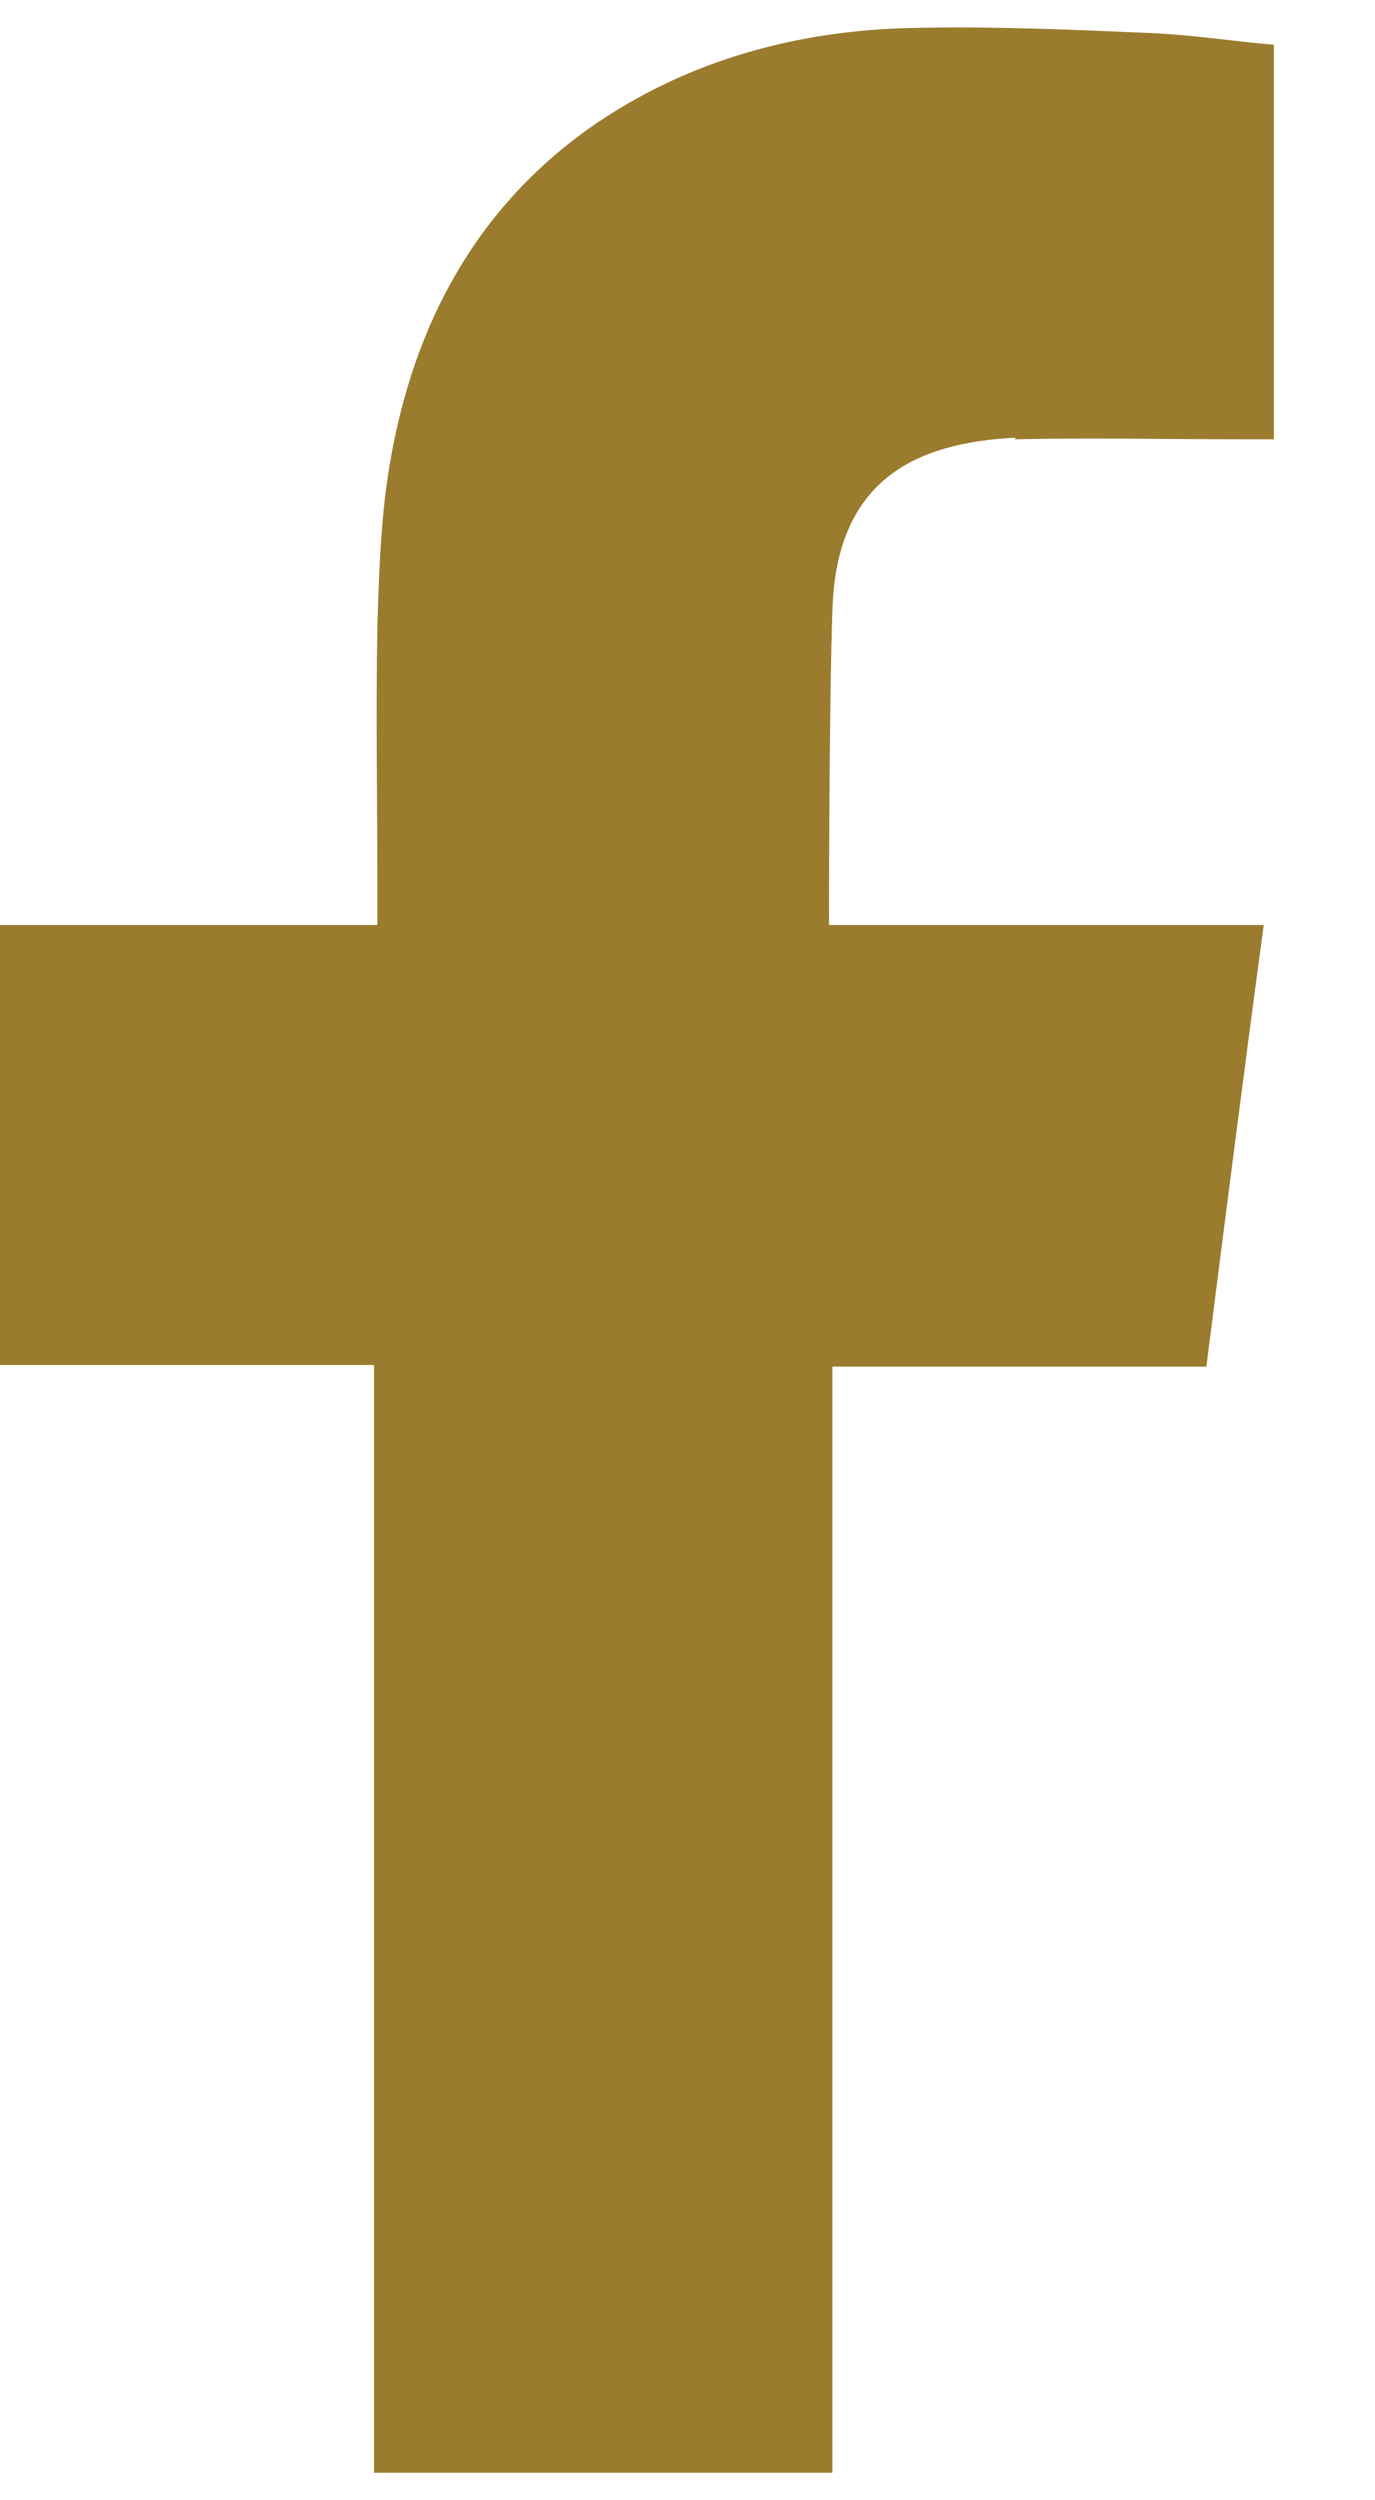 <svg width="11" height="20" viewBox="0 0 11 20" fill="none" xmlns="http://www.w3.org/2000/svg">
<path fill-rule="evenodd" clip-rule="evenodd" d="M8.115 3.514C8.721 3.501 9.328 3.514 9.935 3.514H10.191V0.358C9.867 0.331 9.53 0.277 9.193 0.264C8.573 0.237 7.953 0.21 7.333 0.223C6.389 0.237 5.486 0.48 4.704 1.033C3.801 1.68 3.316 2.597 3.127 3.663C3.046 4.108 3.033 4.566 3.019 5.011C3.006 5.713 3.019 6.427 3.019 7.129V7.399H0V10.919H2.992V19.78H6.659V10.932H9.651C9.8 9.759 9.948 8.599 10.11 7.399C9.867 7.399 9.651 7.399 9.436 7.399C8.587 7.399 6.632 7.399 6.632 7.399C6.632 7.399 6.632 5.659 6.659 4.89C6.686 3.851 7.306 3.541 8.128 3.501L8.115 3.514Z" fill="#9B7B2D"/>
</svg>

